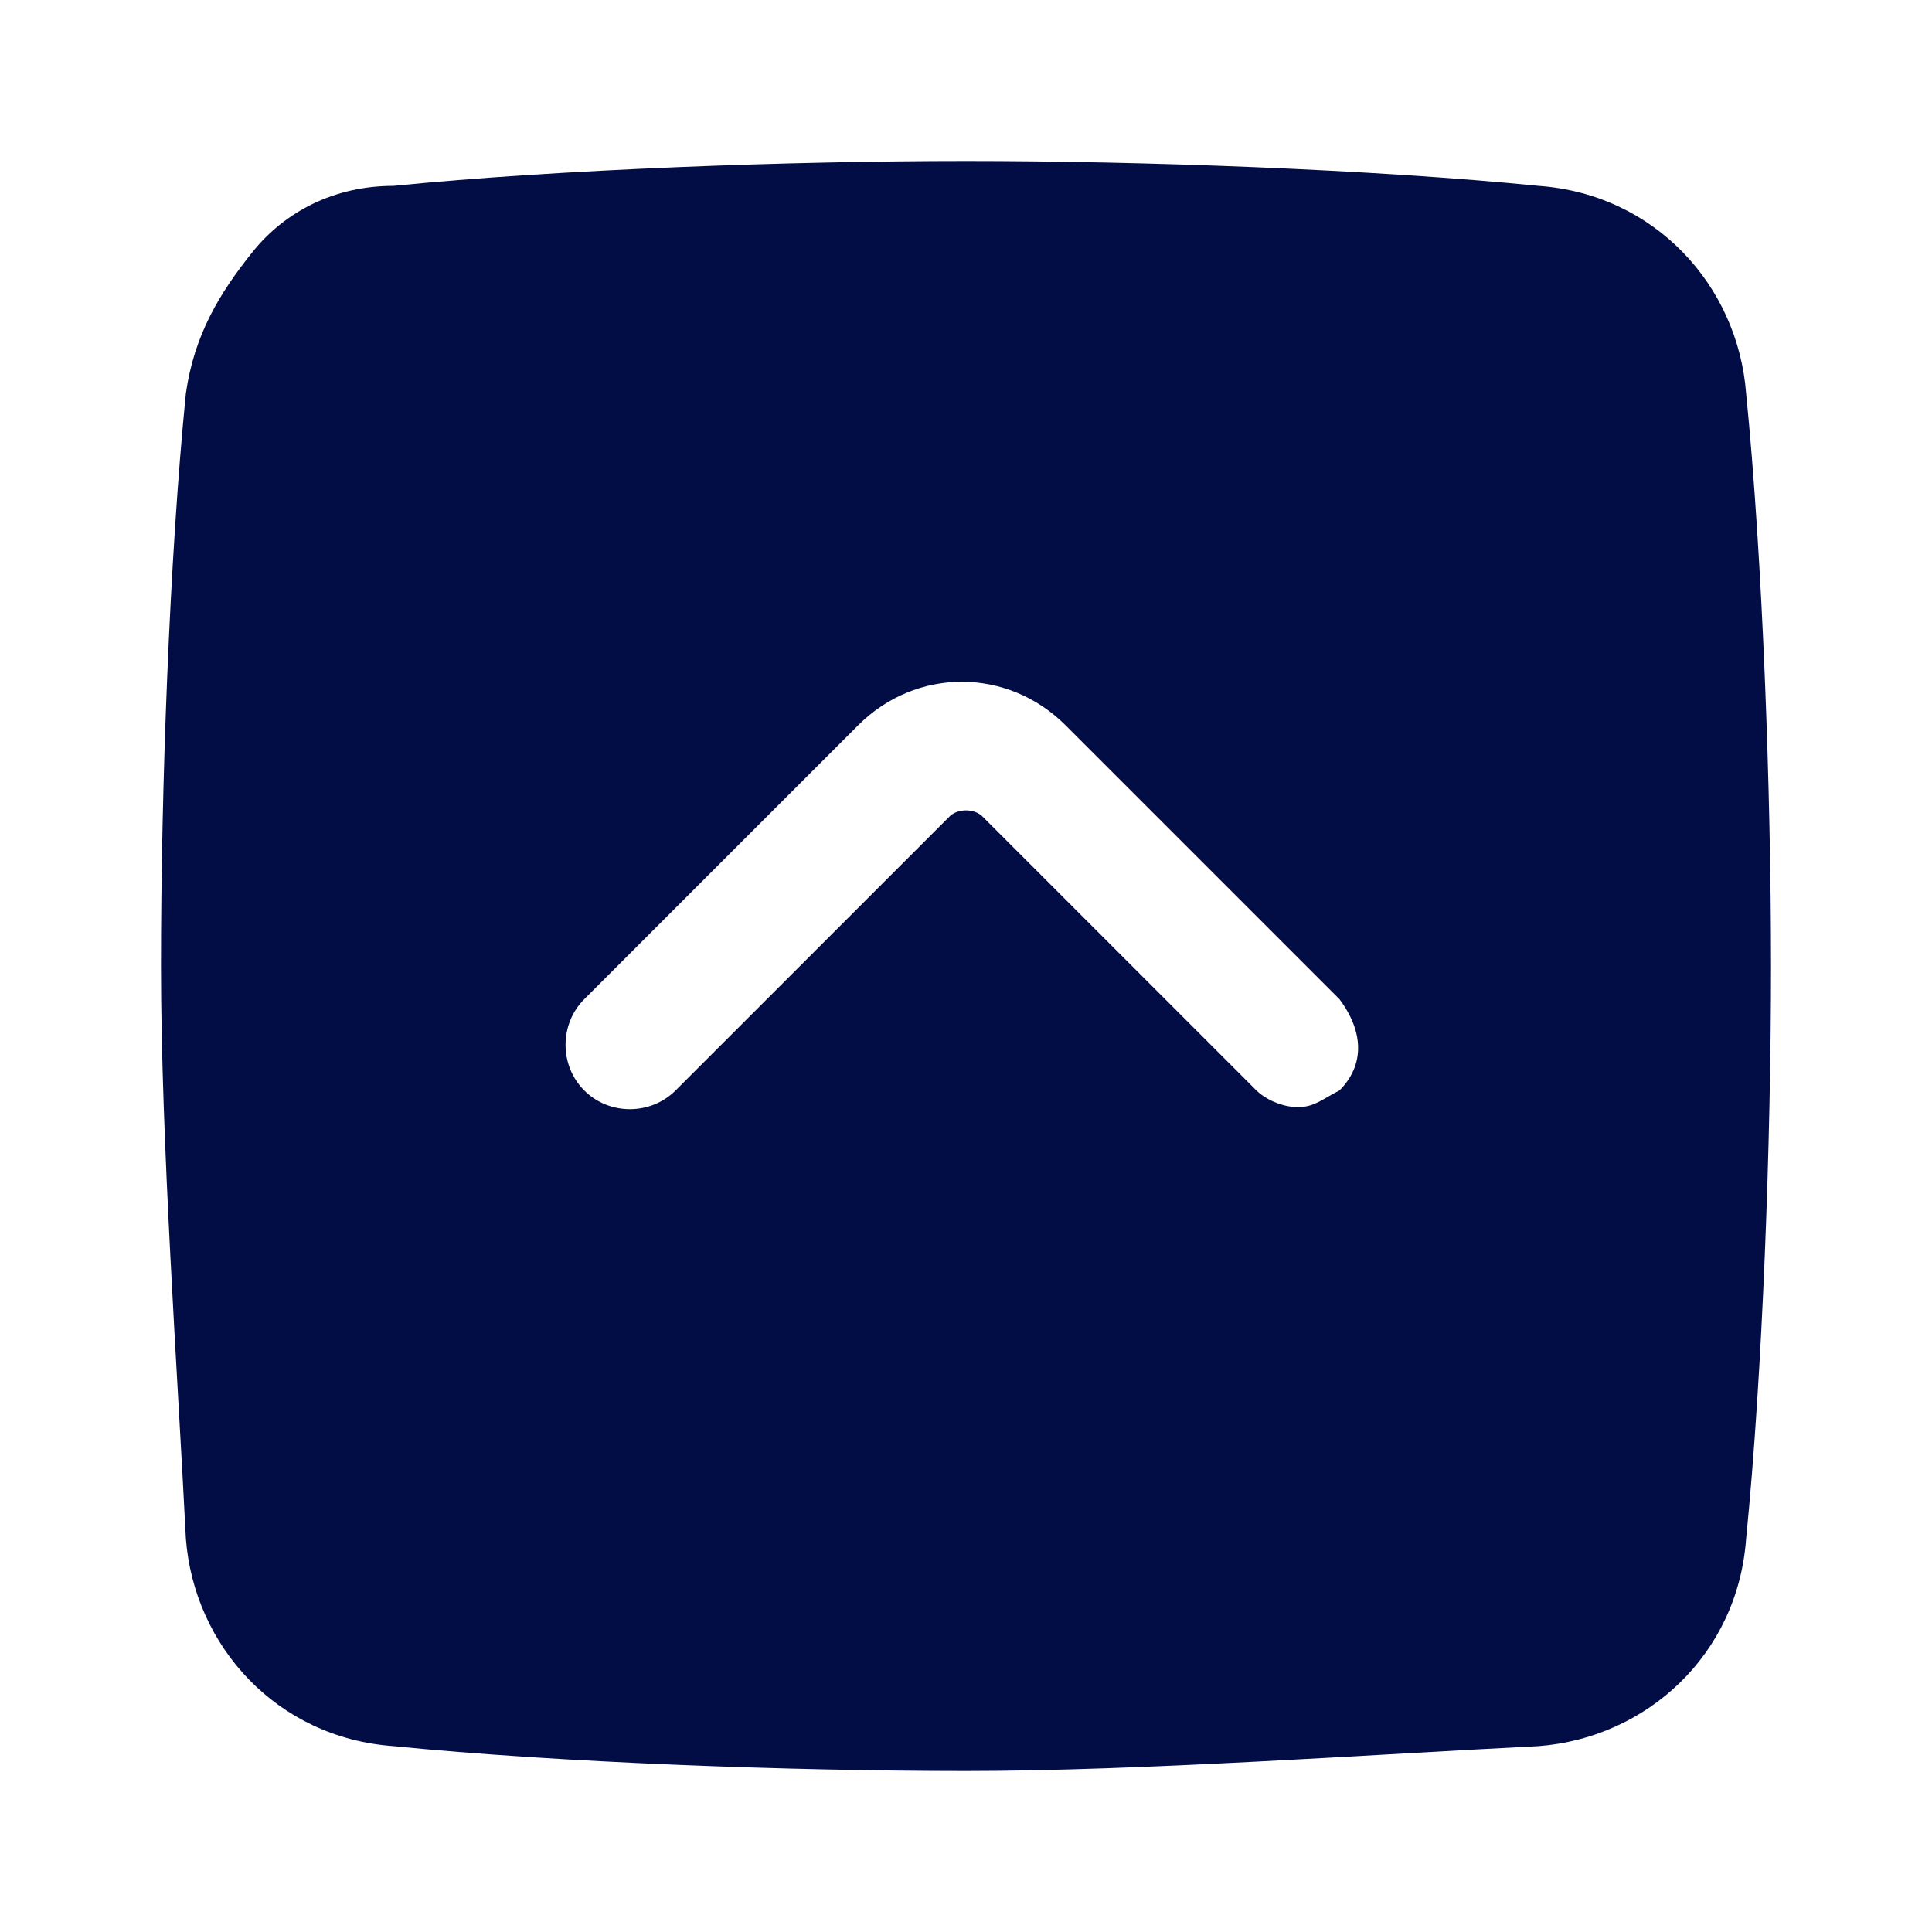 <?xml version="1.0" encoding="utf-8"?><!-- Uploaded to: SVG Repo, www.svgrepo.com, Generator: SVG Repo Mixer Tools -->
<svg width="800px" height="800px" viewBox="0 0 24 24" fill="none" xmlns="http://www.w3.org/2000/svg">
<path d="M21.691 4.887C21.588 3.546 20.557 2.412 19.113 2.309C17.052 2.103 14.165 2 12 2C9.835 2 6.948 2.103 4.887 2.309C4.165 2.309 3.546 2.619 3.134 3.134C2.722 3.649 2.412 4.165 2.309 4.887C2.103 6.948 2 9.835 2 12C2 14.165 2.206 17.052 2.309 19.113C2.412 20.454 3.443 21.588 4.887 21.691C6.948 21.897 9.835 22 12 22C14.165 22 17.052 21.794 19.113 21.691C20.454 21.588 21.588 20.557 21.691 19.113C21.897 17.052 22 14.165 22 12C22 9.835 21.897 6.948 21.691 4.887ZM16.639 13.546C16.433 13.649 16.33 13.753 16.124 13.753C15.918 13.753 15.711 13.649 15.608 13.546L12.206 10.144C12.103 10.041 11.897 10.041 11.794 10.144L8.392 13.546C8.082 13.856 7.567 13.856 7.258 13.546C6.948 13.237 6.948 12.722 7.258 12.412L10.66 9.01C11.381 8.289 12.515 8.289 13.237 9.01L16.639 12.412C16.948 12.825 16.948 13.237 16.639 13.546Z" fill="#030D45"/>
</svg>